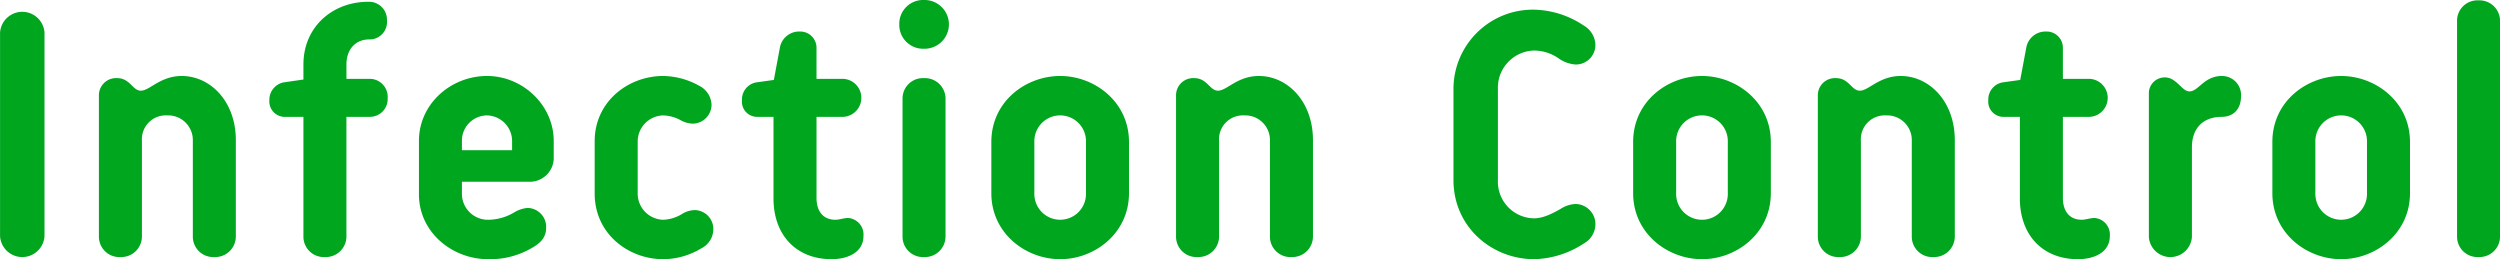 <svg xmlns="http://www.w3.org/2000/svg" width="488.25" height="50.62" viewBox="0 0 488.25 50.62">
  <defs>
    <style>
      .cls-1 {
        fill: #00a61e;
        fill-rule: evenodd;
      }
    </style>
  </defs>
  <path id="ttl_infectioncontrol.svg" class="cls-1" d="M803.692,6303.53a4.35,4.35,0,0,0-8.681,0v39.77a4.35,4.35,0,0,0,8.681,0v-39.77Zm10.625,39.91a3.984,3.984,0,0,0,4.2,3.92,4.027,4.027,0,0,0,4.2-3.92v-18.77a4.666,4.666,0,0,1,4.971-4.97,4.818,4.818,0,0,1,4.971,4.97v18.77a3.984,3.984,0,0,0,4.2,3.92,4.027,4.027,0,0,0,4.2-3.92v-18.91c0-7.56-4.971-12.53-10.572-12.53-4.2,0-6.231,2.87-7.981,2.87-1.61,0-2.1-2.45-4.621-2.45a3.353,3.353,0,0,0-3.57,3.29v27.73Zm48.343-23.46h4.691a3.475,3.475,0,0,0,3.36-3.64,3.517,3.517,0,0,0-3.36-3.78H862.66v-2.8c0-3.08,1.89-4.9,4.411-4.9a3.4,3.4,0,0,0,3.5-3.71,3.492,3.492,0,0,0-3.64-3.64c-7.072,0-12.672,4.97-12.672,12.25v2.94h-0.07l-3.851.56a3.468,3.468,0,0,0-2.731,3.5,3.013,3.013,0,0,0,2.8,3.22h3.851v23.46a3.984,3.984,0,0,0,4.2,3.92,4.027,4.027,0,0,0,4.2-3.92v-23.46Zm27.664,27.8a16.135,16.135,0,0,0,8.751-2.31c1.68-.98,2.59-2.1,2.59-3.85a3.706,3.706,0,0,0-3.64-3.85,6.042,6.042,0,0,0-2.661.91,10.061,10.061,0,0,1-5.04,1.4,5.071,5.071,0,0,1-5.111-5.05v-2.38H898.8a4.674,4.674,0,0,0,4.341-4.41v-3.57c0-6.93-6.021-12.67-13.022-12.67-7.072,0-13.3,5.46-13.3,12.67v10.43C876.811,6342.53,883.323,6347.78,890.324,6347.78Zm-5.111-23.11a4.929,4.929,0,0,1,4.9-4.97,5.022,5.022,0,0,1,4.9,4.97v1.82h-9.8v-1.82Zm39.3-12.67c-6.791,0-13.373,4.97-13.373,12.74v10.22c0,7.92,6.652,12.82,13.373,12.82a14.521,14.521,0,0,0,7.421-2.1,4.226,4.226,0,0,0,2.38-3.71,3.692,3.692,0,0,0-3.64-3.78,4.932,4.932,0,0,0-2.381.7,7.551,7.551,0,0,1-3.78,1.19,5.107,5.107,0,0,1-4.971-5.12v-10.22a5.092,5.092,0,0,1,4.971-5.04,7.491,7.491,0,0,1,3.36.91,5.3,5.3,0,0,0,2.451.7,3.72,3.72,0,0,0,3.64-3.71,4.345,4.345,0,0,0-2.45-3.71A14.745,14.745,0,0,0,924.511,6312Zm18.19,7.98h3.361v15.96c0,7.01,4.341,11.84,11.342,11.84,2.94,0,6.231-1.19,6.231-4.55a3.248,3.248,0,0,0-3.011-3.5c-0.77,0-1.75.35-2.45,0.35-2.381,0-3.711-1.61-3.711-4.28v-15.82h5.251a3.716,3.716,0,0,0,0-7.42h-5.251v-6.02a3.166,3.166,0,0,0-3.22-3.22,3.816,3.816,0,0,0-3.921,3.08l-1.19,6.37-3.5.49a3.4,3.4,0,0,0-2.73,3.5A2.966,2.966,0,0,0,942.7,6319.98Zm36.961-3.64a4.027,4.027,0,0,0-4.2-3.92,3.984,3.984,0,0,0-4.2,3.92v27.1a3.984,3.984,0,0,0,4.2,3.92,4.027,4.027,0,0,0,4.2-3.92v-27.1Zm-9.031-14.42a4.652,4.652,0,0,0,4.831,4.76,4.761,4.761,0,1,0,0-9.52A4.652,4.652,0,0,0,970.631,6301.92Zm44.859,22.96c0-7.84-6.72-12.88-13.44-12.88s-13.443,4.97-13.443,12.88v10.01c0,7.85,6.721,12.89,13.443,12.89s13.44-5.04,13.44-12.89v-10.01Zm-18.482,0a5.043,5.043,0,1,1,10.082,0v10.01a5.043,5.043,0,1,1-10.082,0v-10.01Zm27.672,18.56a3.984,3.984,0,0,0,4.2,3.92,4.027,4.027,0,0,0,4.2-3.92v-18.77a4.665,4.665,0,0,1,4.97-4.97,4.817,4.817,0,0,1,4.97,4.97v18.77a3.984,3.984,0,0,0,4.2,3.92,4.027,4.027,0,0,0,4.2-3.92v-18.91c0-7.56-4.97-12.53-10.57-12.53-4.2,0-6.23,2.87-7.98,2.87-1.61,0-2.1-2.45-4.62-2.45a3.353,3.353,0,0,0-3.57,3.29v27.73Zm62.86-28.85a7.258,7.258,0,0,1,7.07-7.56,8.538,8.538,0,0,1,4.9,1.61,6.545,6.545,0,0,0,3.22,1.12,3.825,3.825,0,0,0,3.85-3.99,4.546,4.546,0,0,0-2.31-3.64,17.99,17.99,0,0,0-9.66-3.08,15.5,15.5,0,0,0-15.75,15.54v17.71c0,9.32,7.63,15.48,15.75,15.48a18.44,18.44,0,0,0,9.73-3.08,4.353,4.353,0,0,0,2.24-3.57,3.944,3.944,0,0,0-3.85-4.13,5.8,5.8,0,0,0-2.87.91c-1.33.77-3.36,1.89-5.25,1.89a7.155,7.155,0,0,1-7.07-7.5v-17.71Zm53.3,10.29c0-7.84-6.72-12.88-13.44-12.88s-13.45,4.97-13.45,12.88v10.01c0,7.85,6.72,12.89,13.45,12.89s13.44-5.04,13.44-12.89v-10.01Zm-18.49,0a5.047,5.047,0,1,1,10.09,0v10.01a5.047,5.047,0,1,1-10.09,0v-10.01Zm27.67,18.56a3.984,3.984,0,0,0,4.2,3.92,4.036,4.036,0,0,0,4.21-3.92v-18.77a4.665,4.665,0,0,1,4.97-4.97,4.817,4.817,0,0,1,4.97,4.97v18.77a3.984,3.984,0,0,0,4.2,3.92,4.027,4.027,0,0,0,4.2-3.92v-18.91c0-7.56-4.97-12.53-10.57-12.53-4.2,0-6.23,2.87-7.98,2.87-1.62,0-2.11-2.45-4.63-2.45a3.353,3.353,0,0,0-3.57,3.29v27.73Zm36.1-23.46h3.36v15.96c0,7.01,4.34,11.84,11.34,11.84,2.94,0,6.23-1.19,6.23-4.55a3.247,3.247,0,0,0-3.01-3.5c-0.77,0-1.75.35-2.45,0.35-2.38,0-3.71-1.61-3.71-4.28v-15.82h5.25a3.716,3.716,0,0,0,0-7.42h-5.25v-6.02a3.166,3.166,0,0,0-3.22-3.22,3.816,3.816,0,0,0-3.92,3.08l-1.19,6.37-3.5.49a3.394,3.394,0,0,0-2.74,3.5A2.967,2.967,0,0,0,1186.12,6319.98Zm46.55-3.99a3.719,3.719,0,0,0-3.71-3.99c-3.57,0-4.55,3.01-6.37,3.01-1.47,0-2.52-2.73-4.76-2.73a3.093,3.093,0,0,0-3.16,3.15v28.01a4.215,4.215,0,0,0,8.41,0v-17.51c0-3.92,2.38-5.95,5.81-5.95C1231.27,6319.98,1232.67,6318.37,1232.67,6315.99Zm33,8.89c0-7.84-6.72-12.88-13.44-12.88s-13.44,4.97-13.44,12.88v10.01c0,7.85,6.72,12.89,13.44,12.89s13.44-5.04,13.44-12.89v-10.01Zm-18.48,0a5.042,5.042,0,1,1,10.08,0v10.01a5.042,5.042,0,1,1-10.08,0v-10.01Zm36.07-23.73a4.027,4.027,0,0,0-4.2-3.92,3.984,3.984,0,0,0-4.2,3.92v42.29a3.984,3.984,0,0,0,4.2,3.92,4.027,4.027,0,0,0,4.2-3.92v-42.29Z" transform="translate(-795 -6297.16)"/>
</svg>
